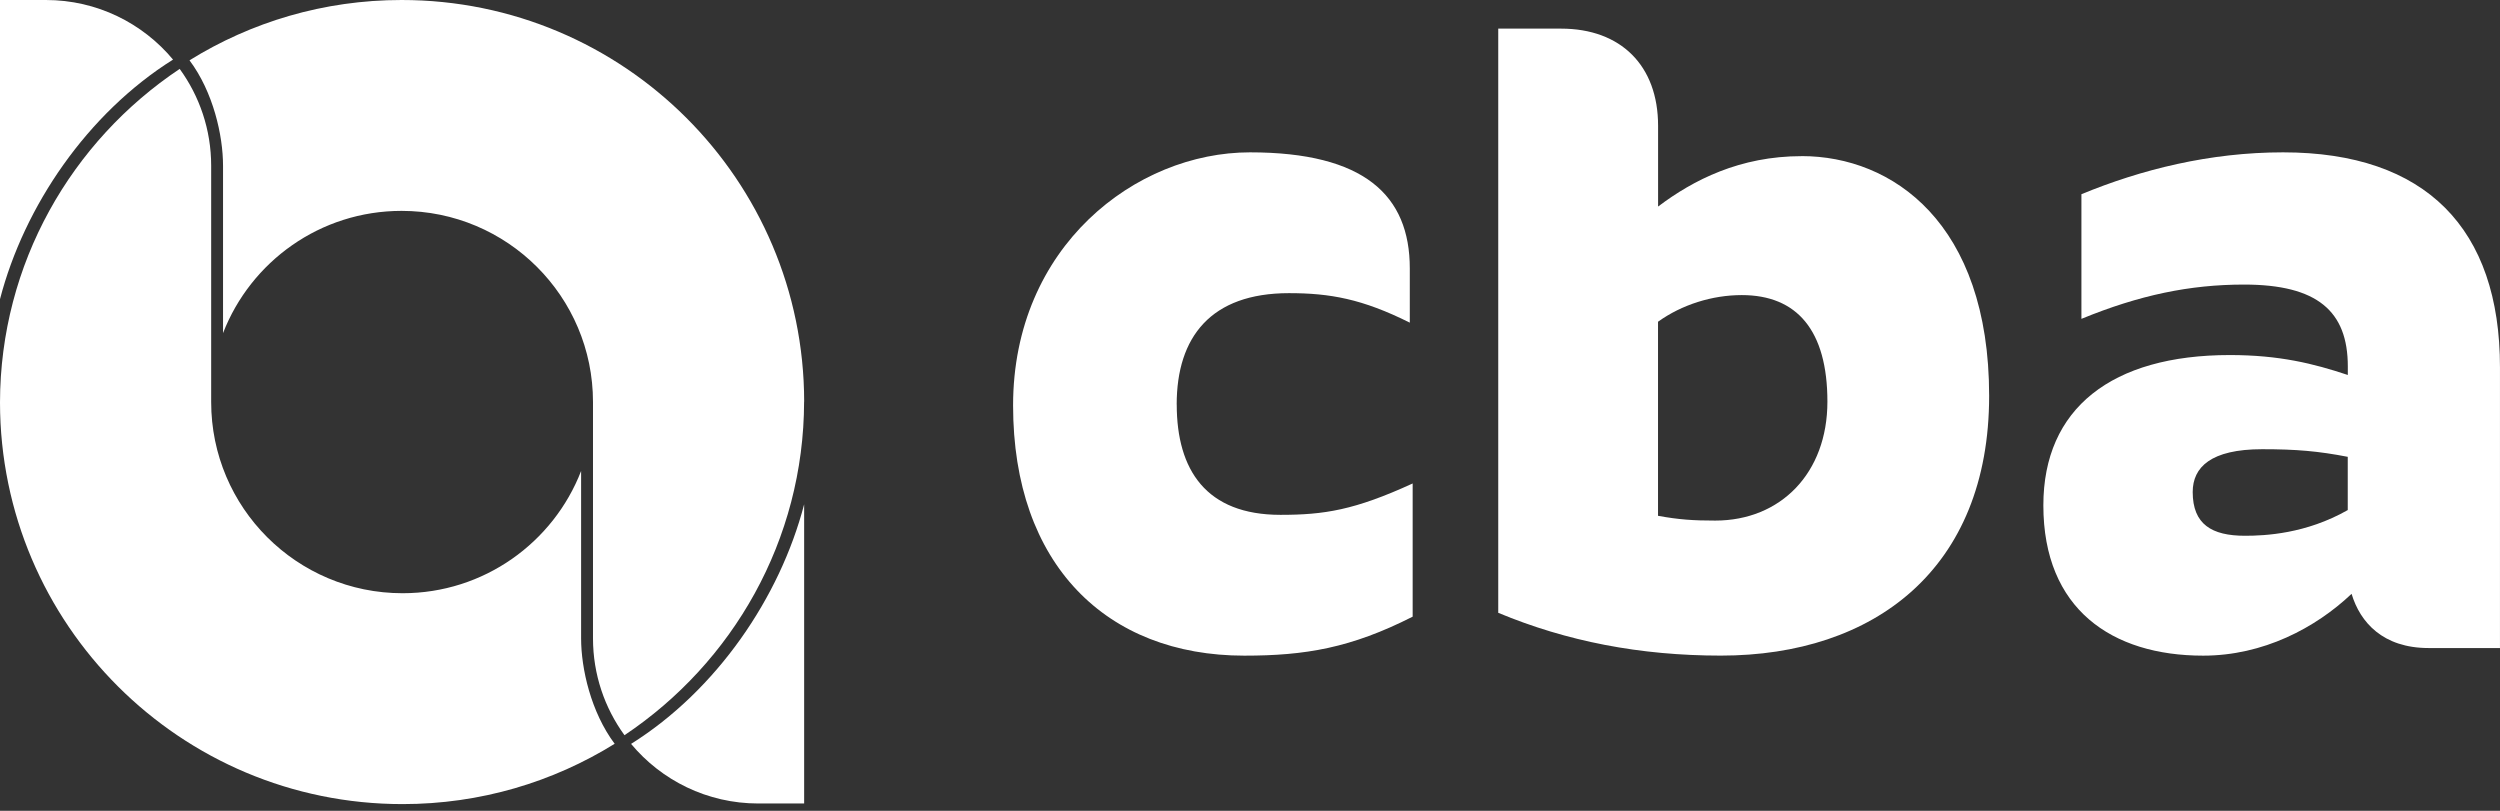 <svg width="111" height="36" viewBox="0 0 111 36" fill="none" xmlns="http://www.w3.org/2000/svg">
<rect x="0" y="0" width="111" height="36" fill="#333333" stroke="none"/>
<g clip-path="url(#clip0_3_23121)">
<path d="M7.683 2.646C6.337 1.03 4.307 0 2.036 0H0V13.282C1.072 9.155 3.881 5.031 7.683 2.646Z" fill="white"/>
<path d="M28.02 33.029C29.367 34.645 31.397 35.675 33.667 35.675H35.704V22.392C34.632 26.519 31.823 30.644 28.02 33.029Z" fill="white"/>
<path d="M101.369 6.764C98.118 6.764 95.076 7.524 92.415 8.623V14.157C94.992 13.1 97.229 12.635 99.638 12.635C102.892 12.635 104.243 13.819 104.243 16.269V16.649C102.722 16.142 101.201 15.764 99.004 15.764C93.766 15.764 90.725 18.13 90.725 22.438C90.725 27.042 93.766 29.111 97.821 29.111C100.482 29.111 102.805 27.885 104.41 26.366C104.79 27.633 105.803 28.773 107.831 28.773H110.999V16.311C110.999 10.145 107.704 6.764 101.369 6.764ZM104.24 22.647C102.383 23.704 100.565 23.788 99.679 23.788C98.2 23.788 97.356 23.28 97.356 21.845C97.356 20.747 98.158 19.945 100.44 19.945C101.961 19.945 102.932 20.03 104.24 20.283V22.649V22.647Z" fill="white"/>
<path d="M79.996 6.933C77.252 6.933 75.182 7.99 73.619 9.171V5.581C73.619 2.919 71.971 1.271 69.311 1.271H66.522V27.209C69.564 28.476 72.817 29.109 76.407 29.109C83.209 29.109 88.318 25.264 88.318 17.576C88.318 9.888 84.008 6.931 79.996 6.931V6.933ZM76.151 23.114C75.179 23.114 74.545 23.071 73.616 22.902V14.285C74.673 13.526 76.023 13.102 77.334 13.102C79.784 13.102 81.137 14.666 81.137 17.833C81.137 21 79.067 23.114 76.153 23.114H76.151Z" fill="white"/>
<path d="M52.245 17.959C52.245 14.959 53.766 13.016 57.229 13.016C59.044 13.016 60.482 13.269 62.595 14.326V11.919C62.595 8.666 60.567 6.764 55.498 6.764C50.43 6.764 44.981 10.945 44.981 18.002C44.981 25.059 49.121 29.111 55.246 29.111C57.95 29.111 59.978 28.773 62.722 27.38V21.466C60.145 22.649 58.794 22.859 56.852 22.859C53.556 22.859 52.247 20.873 52.247 17.959H52.245Z" fill="white"/>
<path d="M35.705 17.831C35.694 7.981 27.695 0 17.83 0C14.374 0 11.149 0.98 8.414 2.678C9.466 4.082 9.903 6.013 9.903 7.359V14.79C11.134 11.614 14.217 9.363 17.83 9.363C22.524 9.363 26.329 13.163 26.329 17.851V28.343C26.329 29.95 26.849 31.435 27.727 32.643C32.529 29.431 35.691 23.997 35.702 17.828L35.705 17.831Z" fill="white"/>
<path d="M25.801 20.912C24.571 24.087 21.487 26.339 17.874 26.339C13.181 26.339 9.376 22.539 9.376 17.851V7.359C9.376 5.752 8.856 4.267 7.978 3.059C3.173 6.268 0.011 11.702 0 17.871C0.011 27.721 8.009 35.702 17.874 35.702C21.331 35.702 24.555 34.721 27.291 33.024C26.239 31.62 25.801 29.688 25.801 28.343V20.912Z" fill="white"/>
</g>
<defs>
<clipPath id="clip0_3_23121">
<rect width="111" height="35.702" fill="white"/>
</clipPath>
</defs>
</svg>
